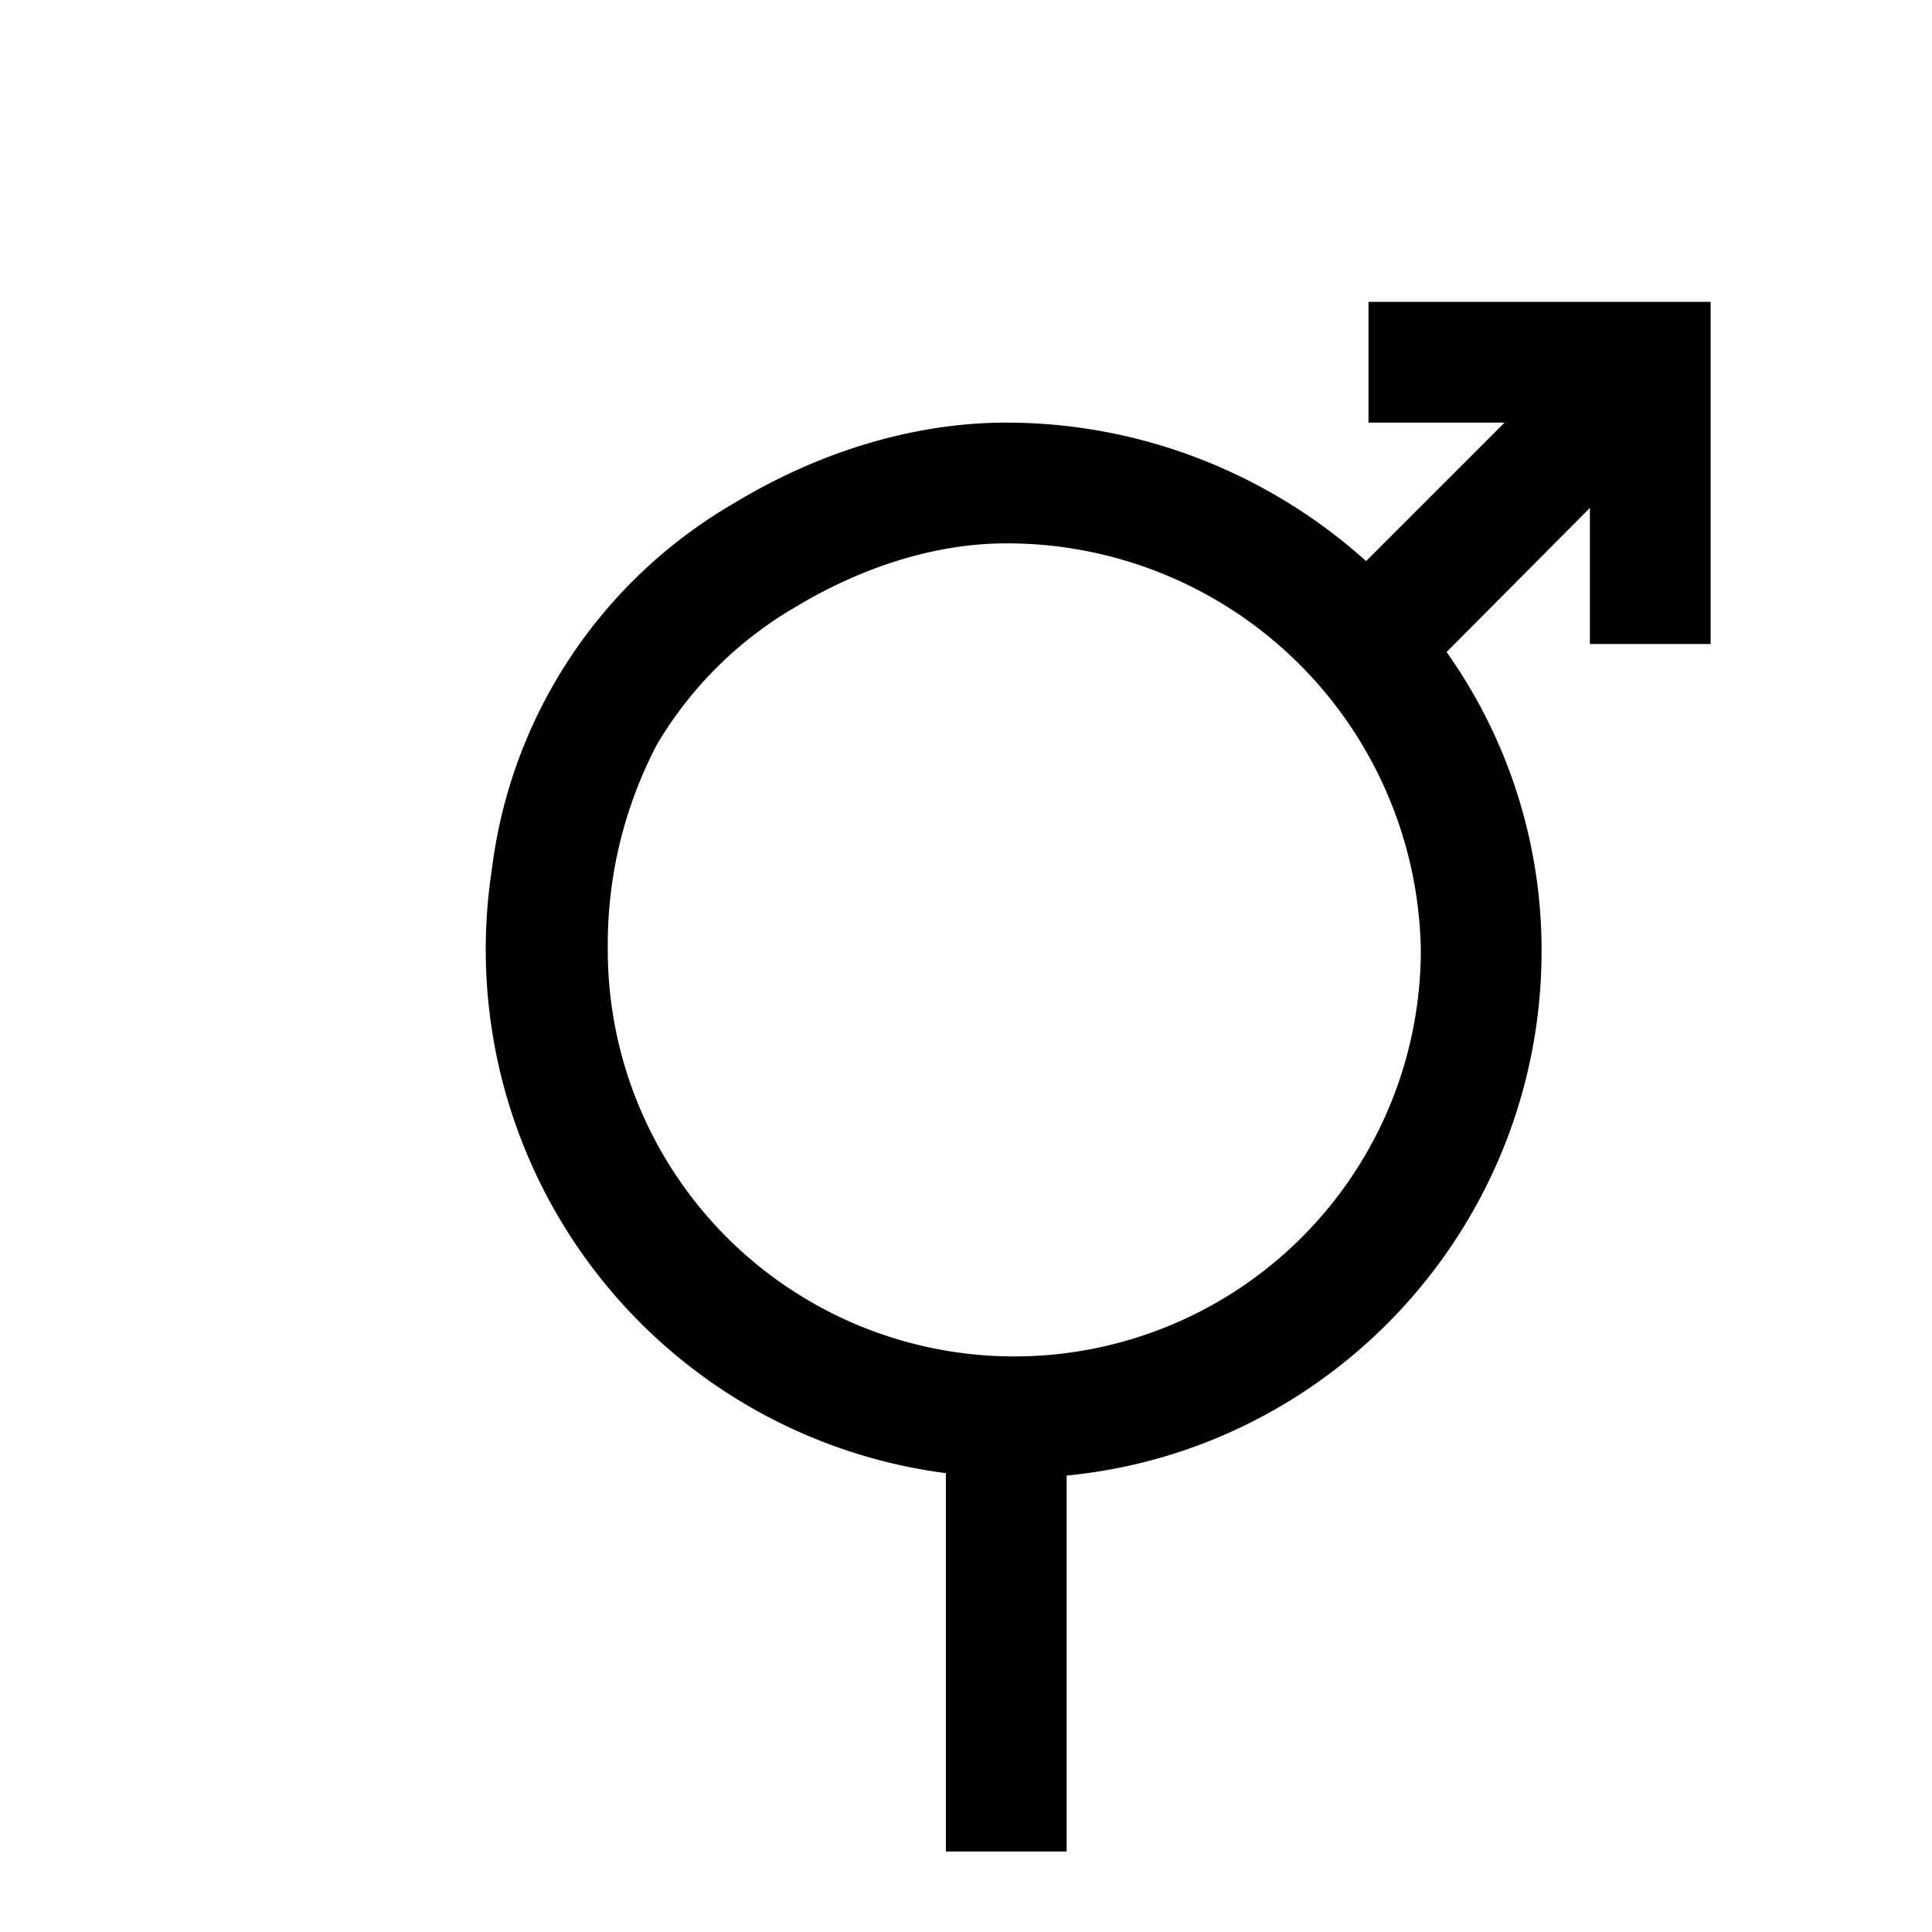 <svg width="24" height="24" fill="none" xmlns="http://www.w3.org/2000/svg"><path fill="currentColor" d="M17 3.75h4.25V8h-1.5V6.31L17.97 8.1a6.4 6.4 0 0 1 1.18 3.71c0 3.4-2.59 6.2-5.9 6.52V23h-1.5v-4.7a6.56 6.56 0 0 1-5.64-7.5 6.13 6.13 0 0 1 3.01-4.55c.99-.6 2.17-1 3.38-1 1.7 0 3.28.65 4.47 1.72l1.72-1.72H17v-1.5ZM9.9 7.53a4.8 4.8 0 0 0-1.74 1.72 5.34 5.34 0 0 0-.61 2.5v.05a5.05 5.05 0 0 0 10.1 0 5.14 5.14 0 0 0-5.15-5.05c-.89 0-1.8.3-2.6.78Z"/></svg>
